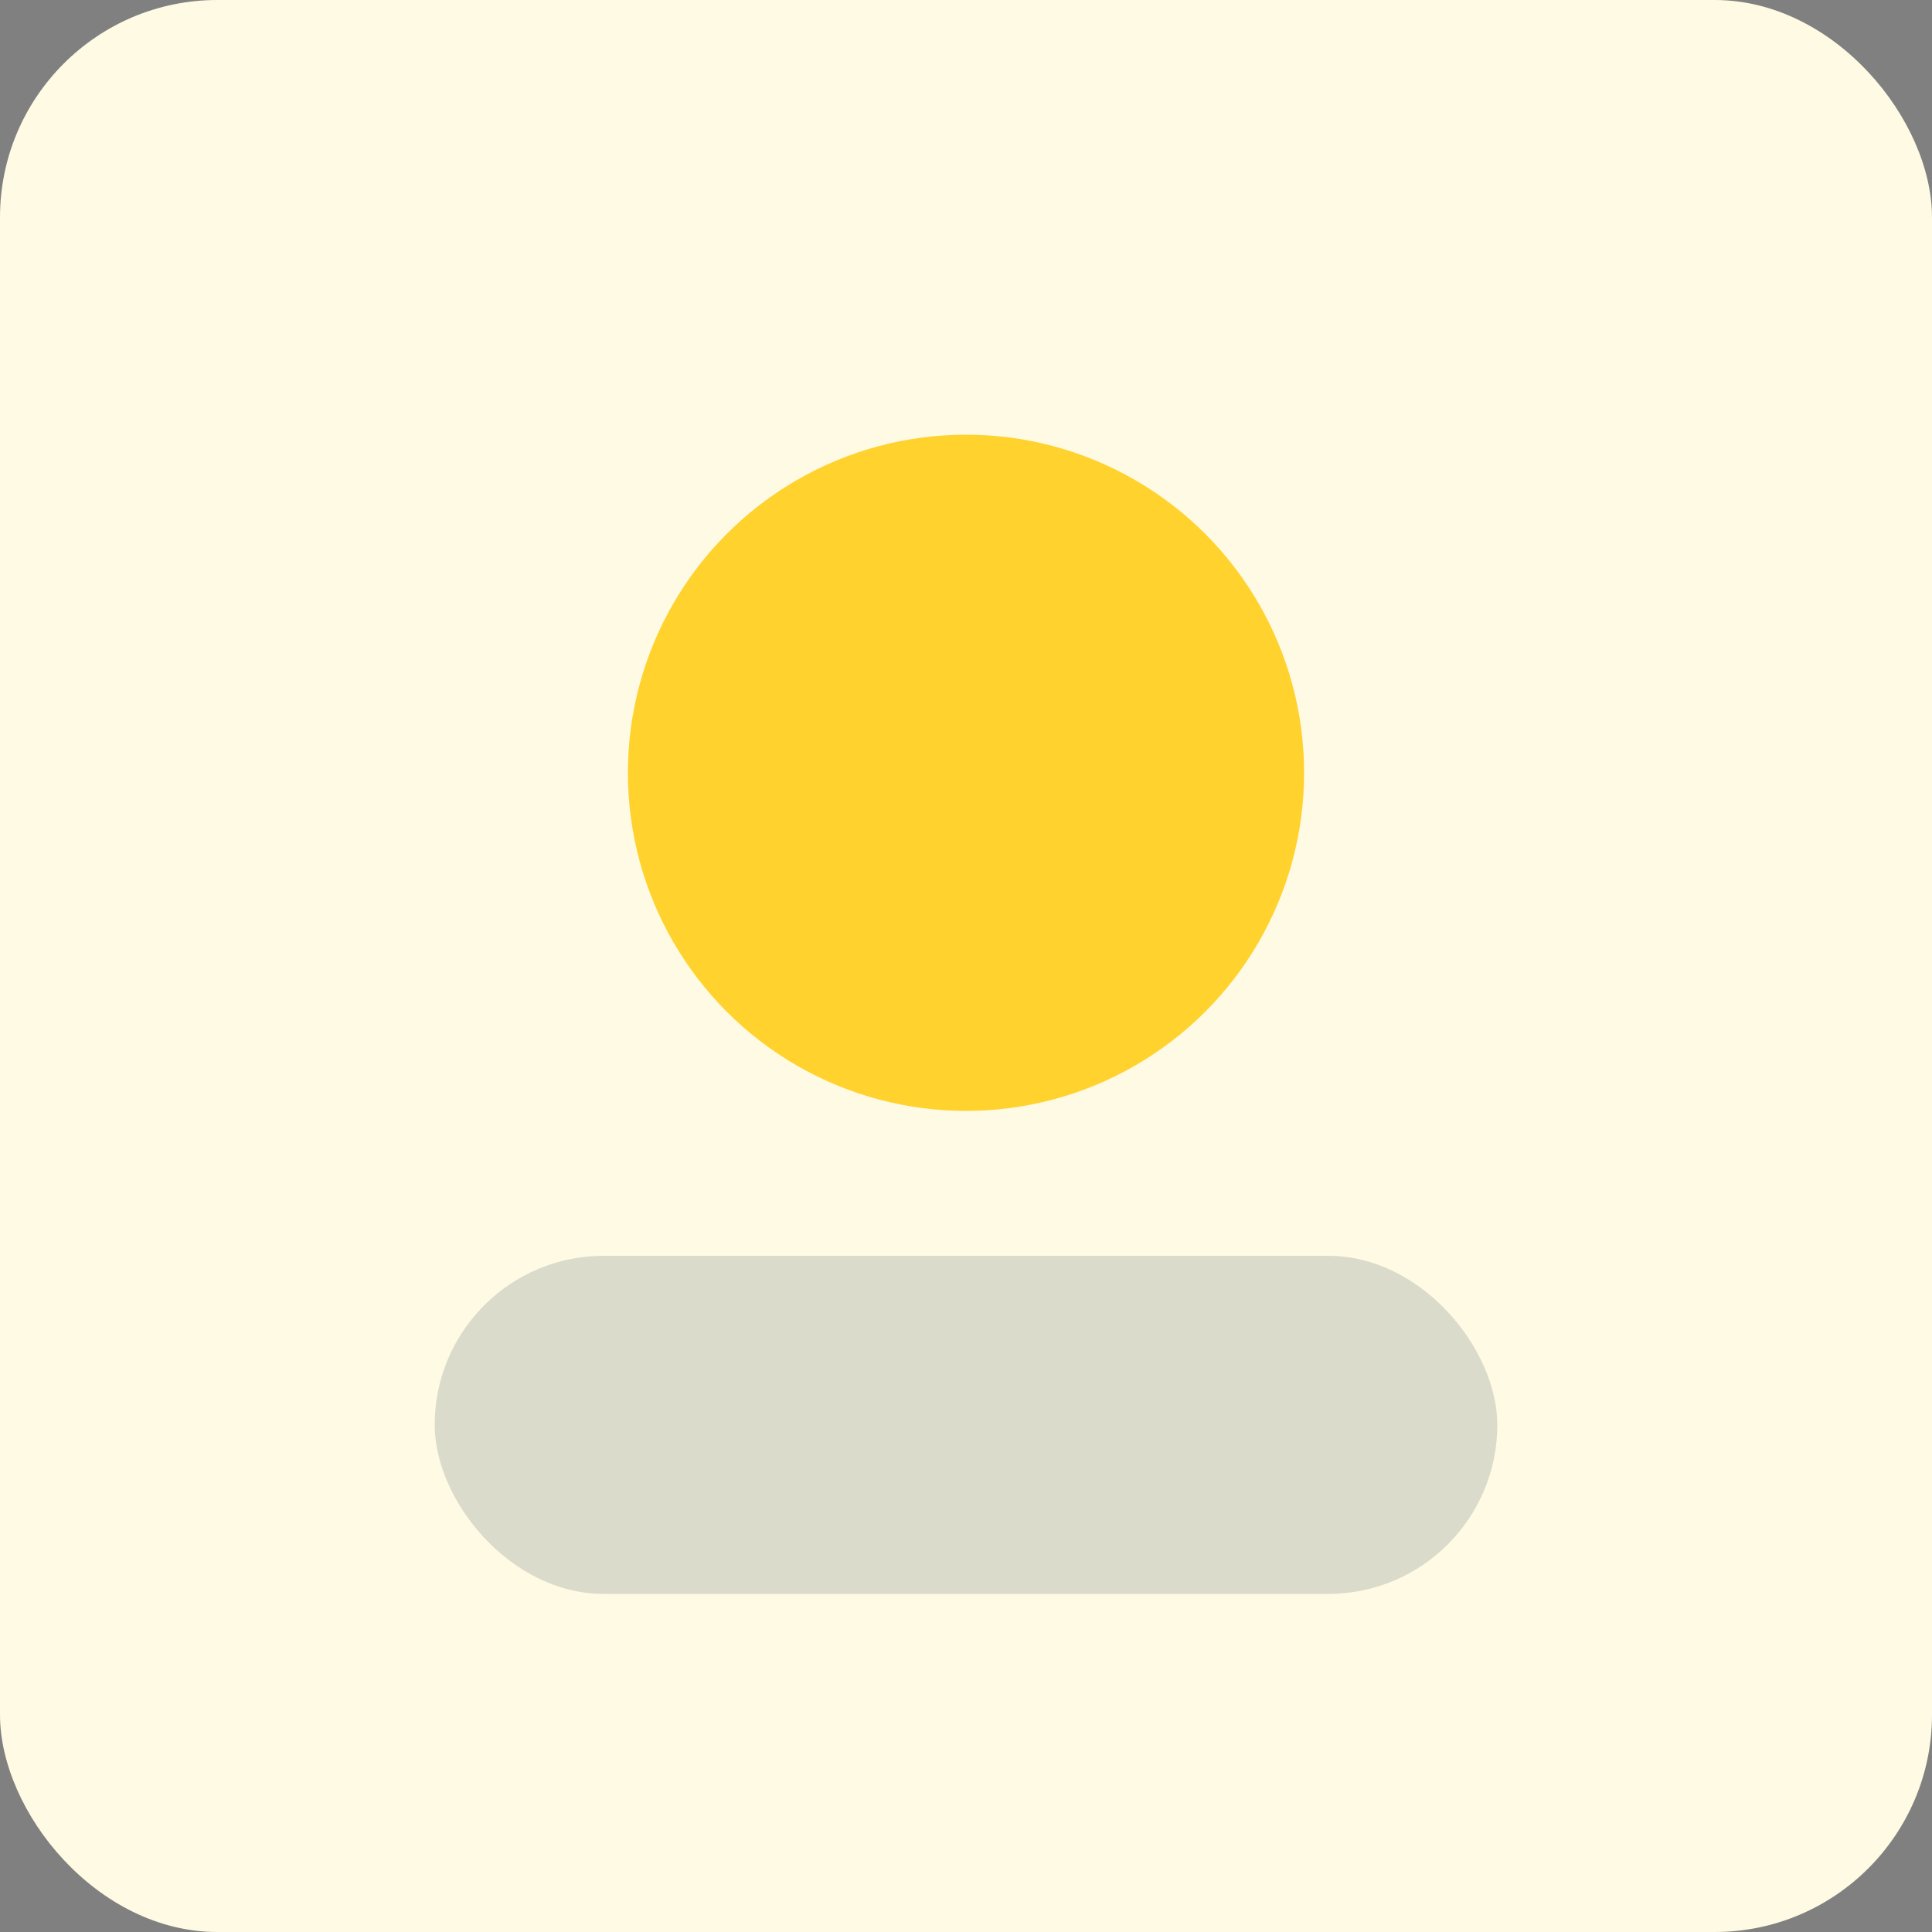 <svg xmlns="http://www.w3.org/2000/svg" viewBox="0 0 160 160"><rect x="0" y="0" width="160" height="160" fill="#808080" stroke="none"/><rect width="160" height="160" fill="#fffae3" rx="18"/><circle cx="80" cy="64" r="28" fill="#ffd22d"/><rect width="88" height="28" x="36" y="104" fill="#122a43" opacity=".15" rx="14"/></svg>
